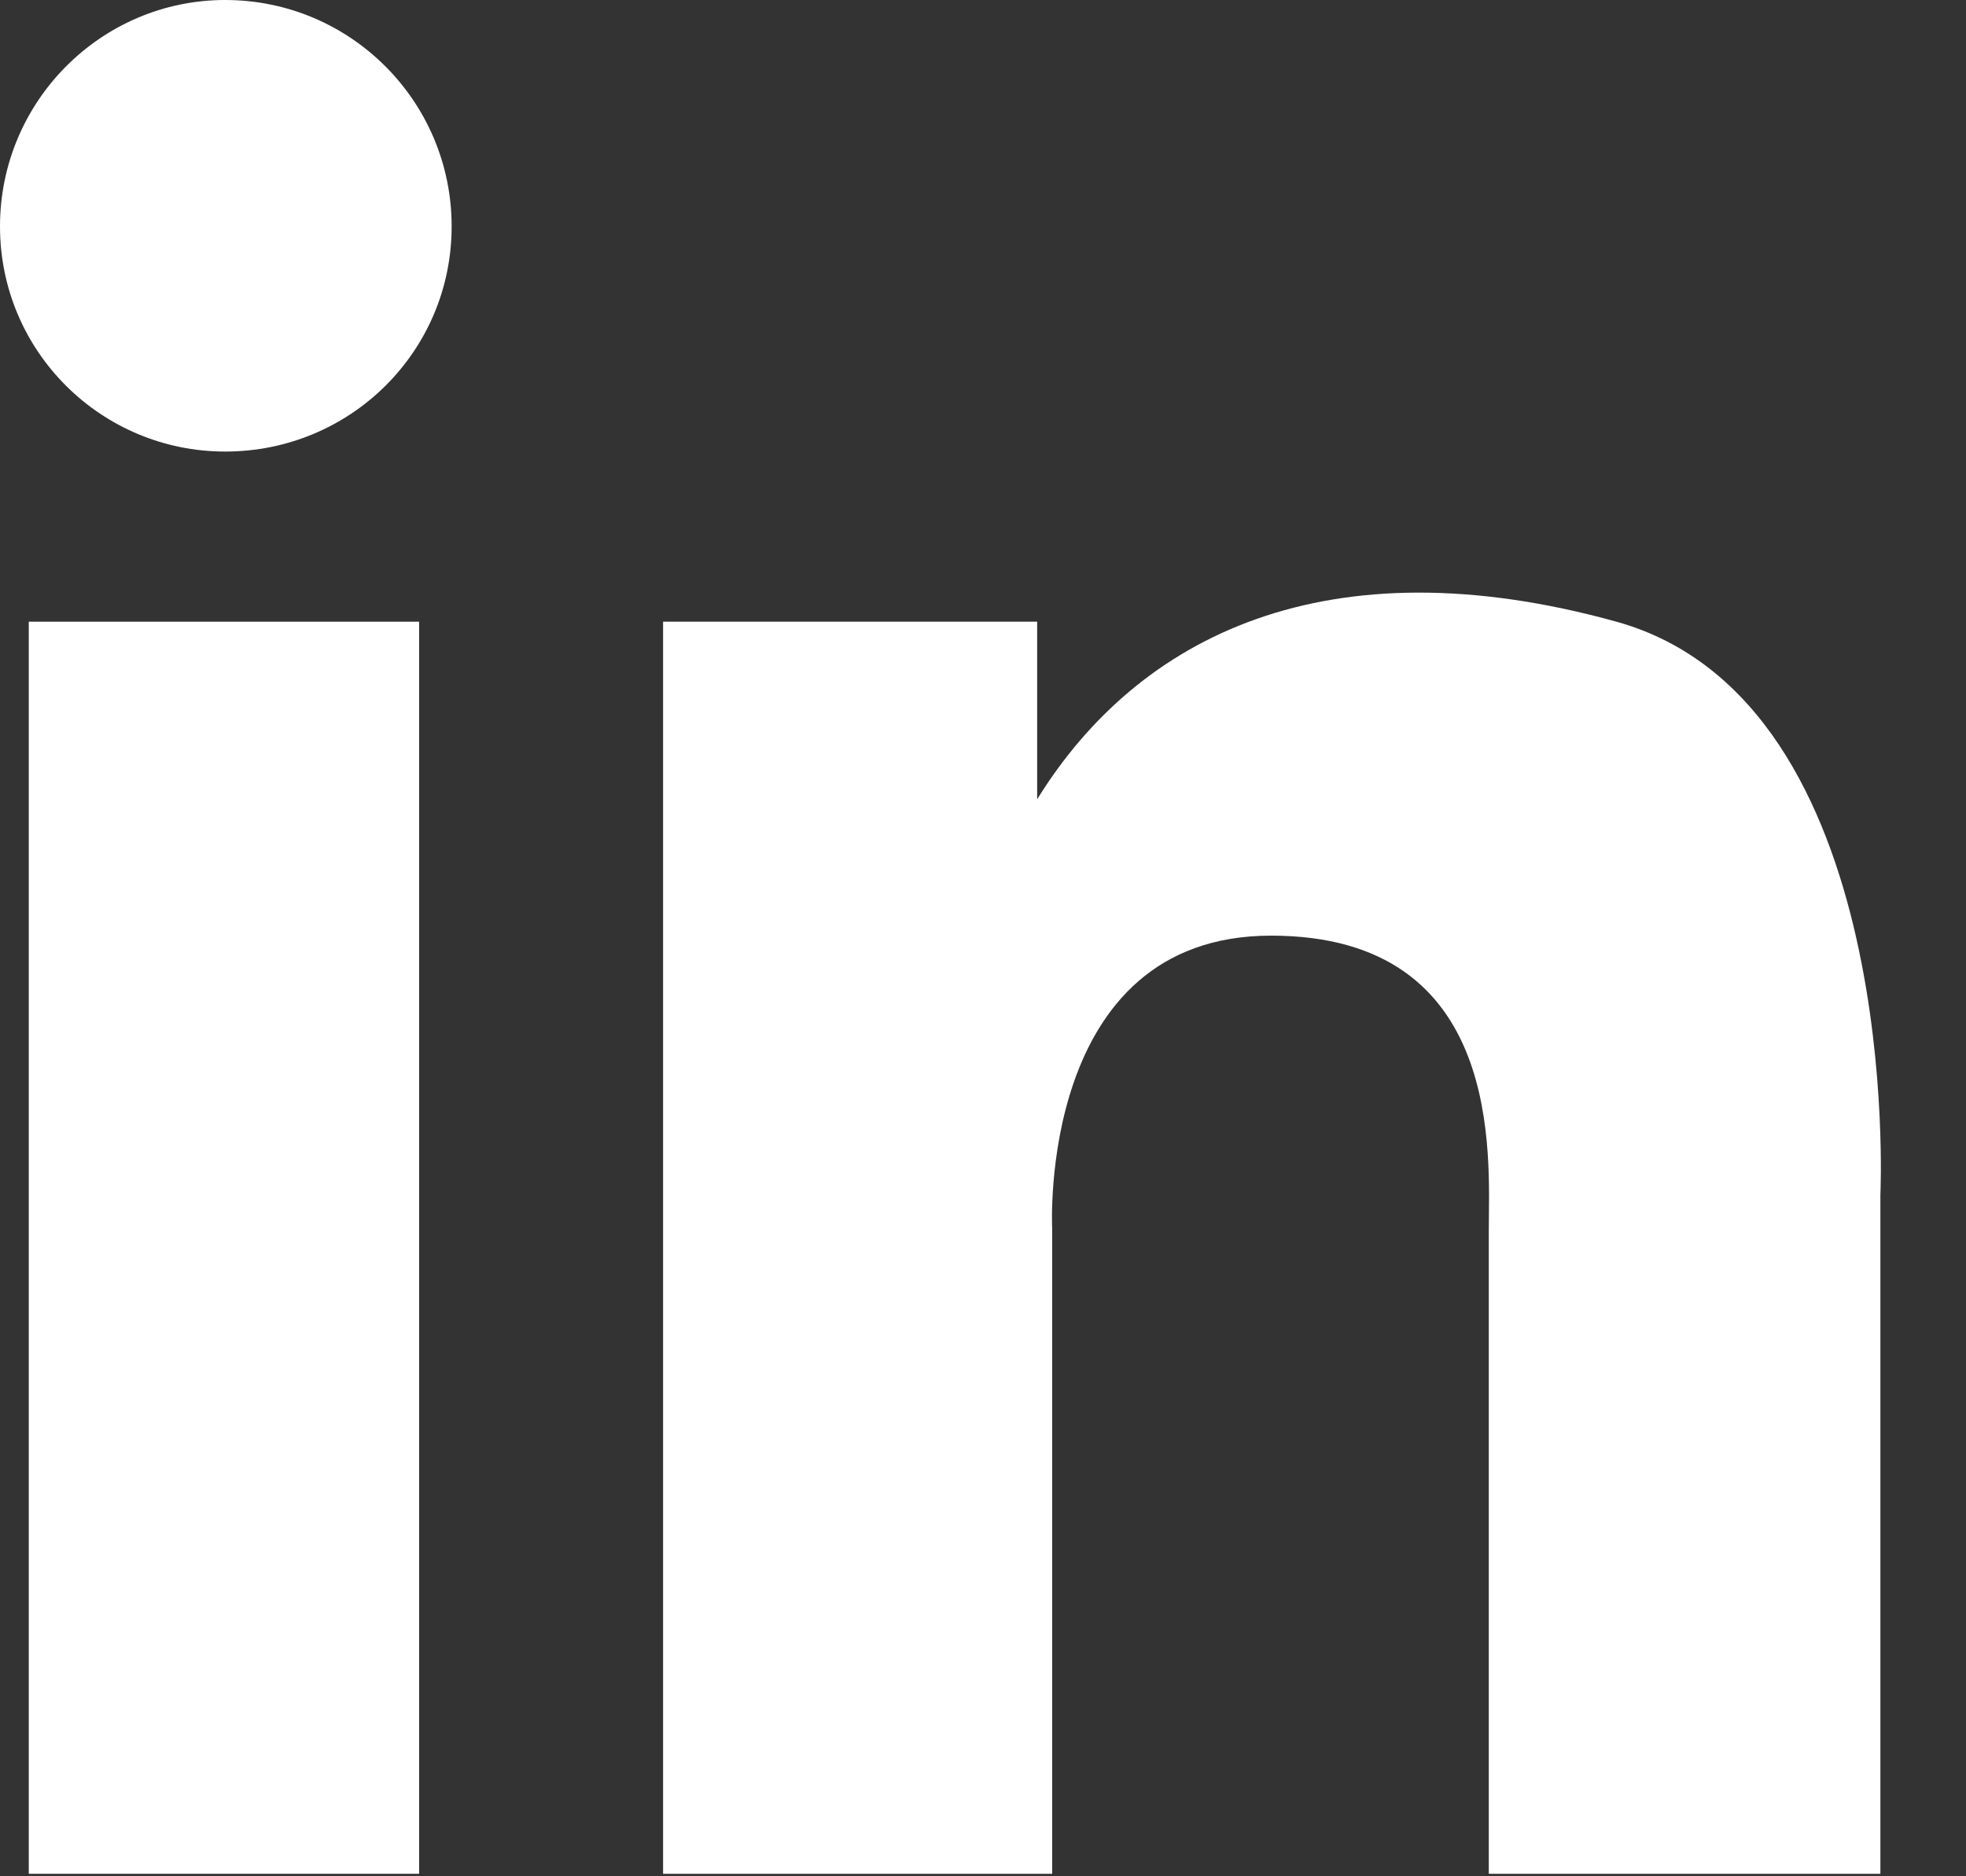 <?xml version="1.0" encoding="UTF-8" standalone="no"?><!DOCTYPE svg PUBLIC "-//W3C//DTD SVG 1.1//EN" "http://www.w3.org/Graphics/SVG/1.1/DTD/svg11.dtd"><svg width="22" height="21" viewBox="0 0 22 21" version="1.1" xmlns="http://www.w3.org/2000/svg" xmlns:xlink="http://www.w3.org/1999/xlink" xml:space="preserve" style="fill-rule:evenodd;clip-rule:evenodd;stroke-linejoin:round;stroke-miterlimit:1.414;"><rect x="0" y="0" width="22" height="21" fill="#333333" stroke="none"/><path d="M11.606,8.946C12.74,7.112 14.854,6.062 18.088,6.958C21.308,7.854 21.042,13.37 21.042,13.37L21.042,20.972L16.66,20.972L16.66,13.762C16.66,12.95 16.842,10.472 14.224,10.472C11.606,10.472 11.774,13.748 11.774,13.748L11.774,20.972L7.42,20.972L7.42,6.958L11.606,6.958L11.606,8.946Z" style="fill:#fff;fill-rule:nonzero;"/><rect x="0.322" y="6.958" width="4.368" height="14.014" style="fill:#fff;fill-rule:nonzero;"/><path d="M2.52,0C3.92,0 5.054,1.134 5.054,2.534C5.054,3.934 3.92,5.054 2.52,5.054C1.134,5.054 0,3.934 0,2.534C0,1.134 1.134,0 2.52,0" style="fill:#fff;fill-rule:nonzero;"/></svg>
